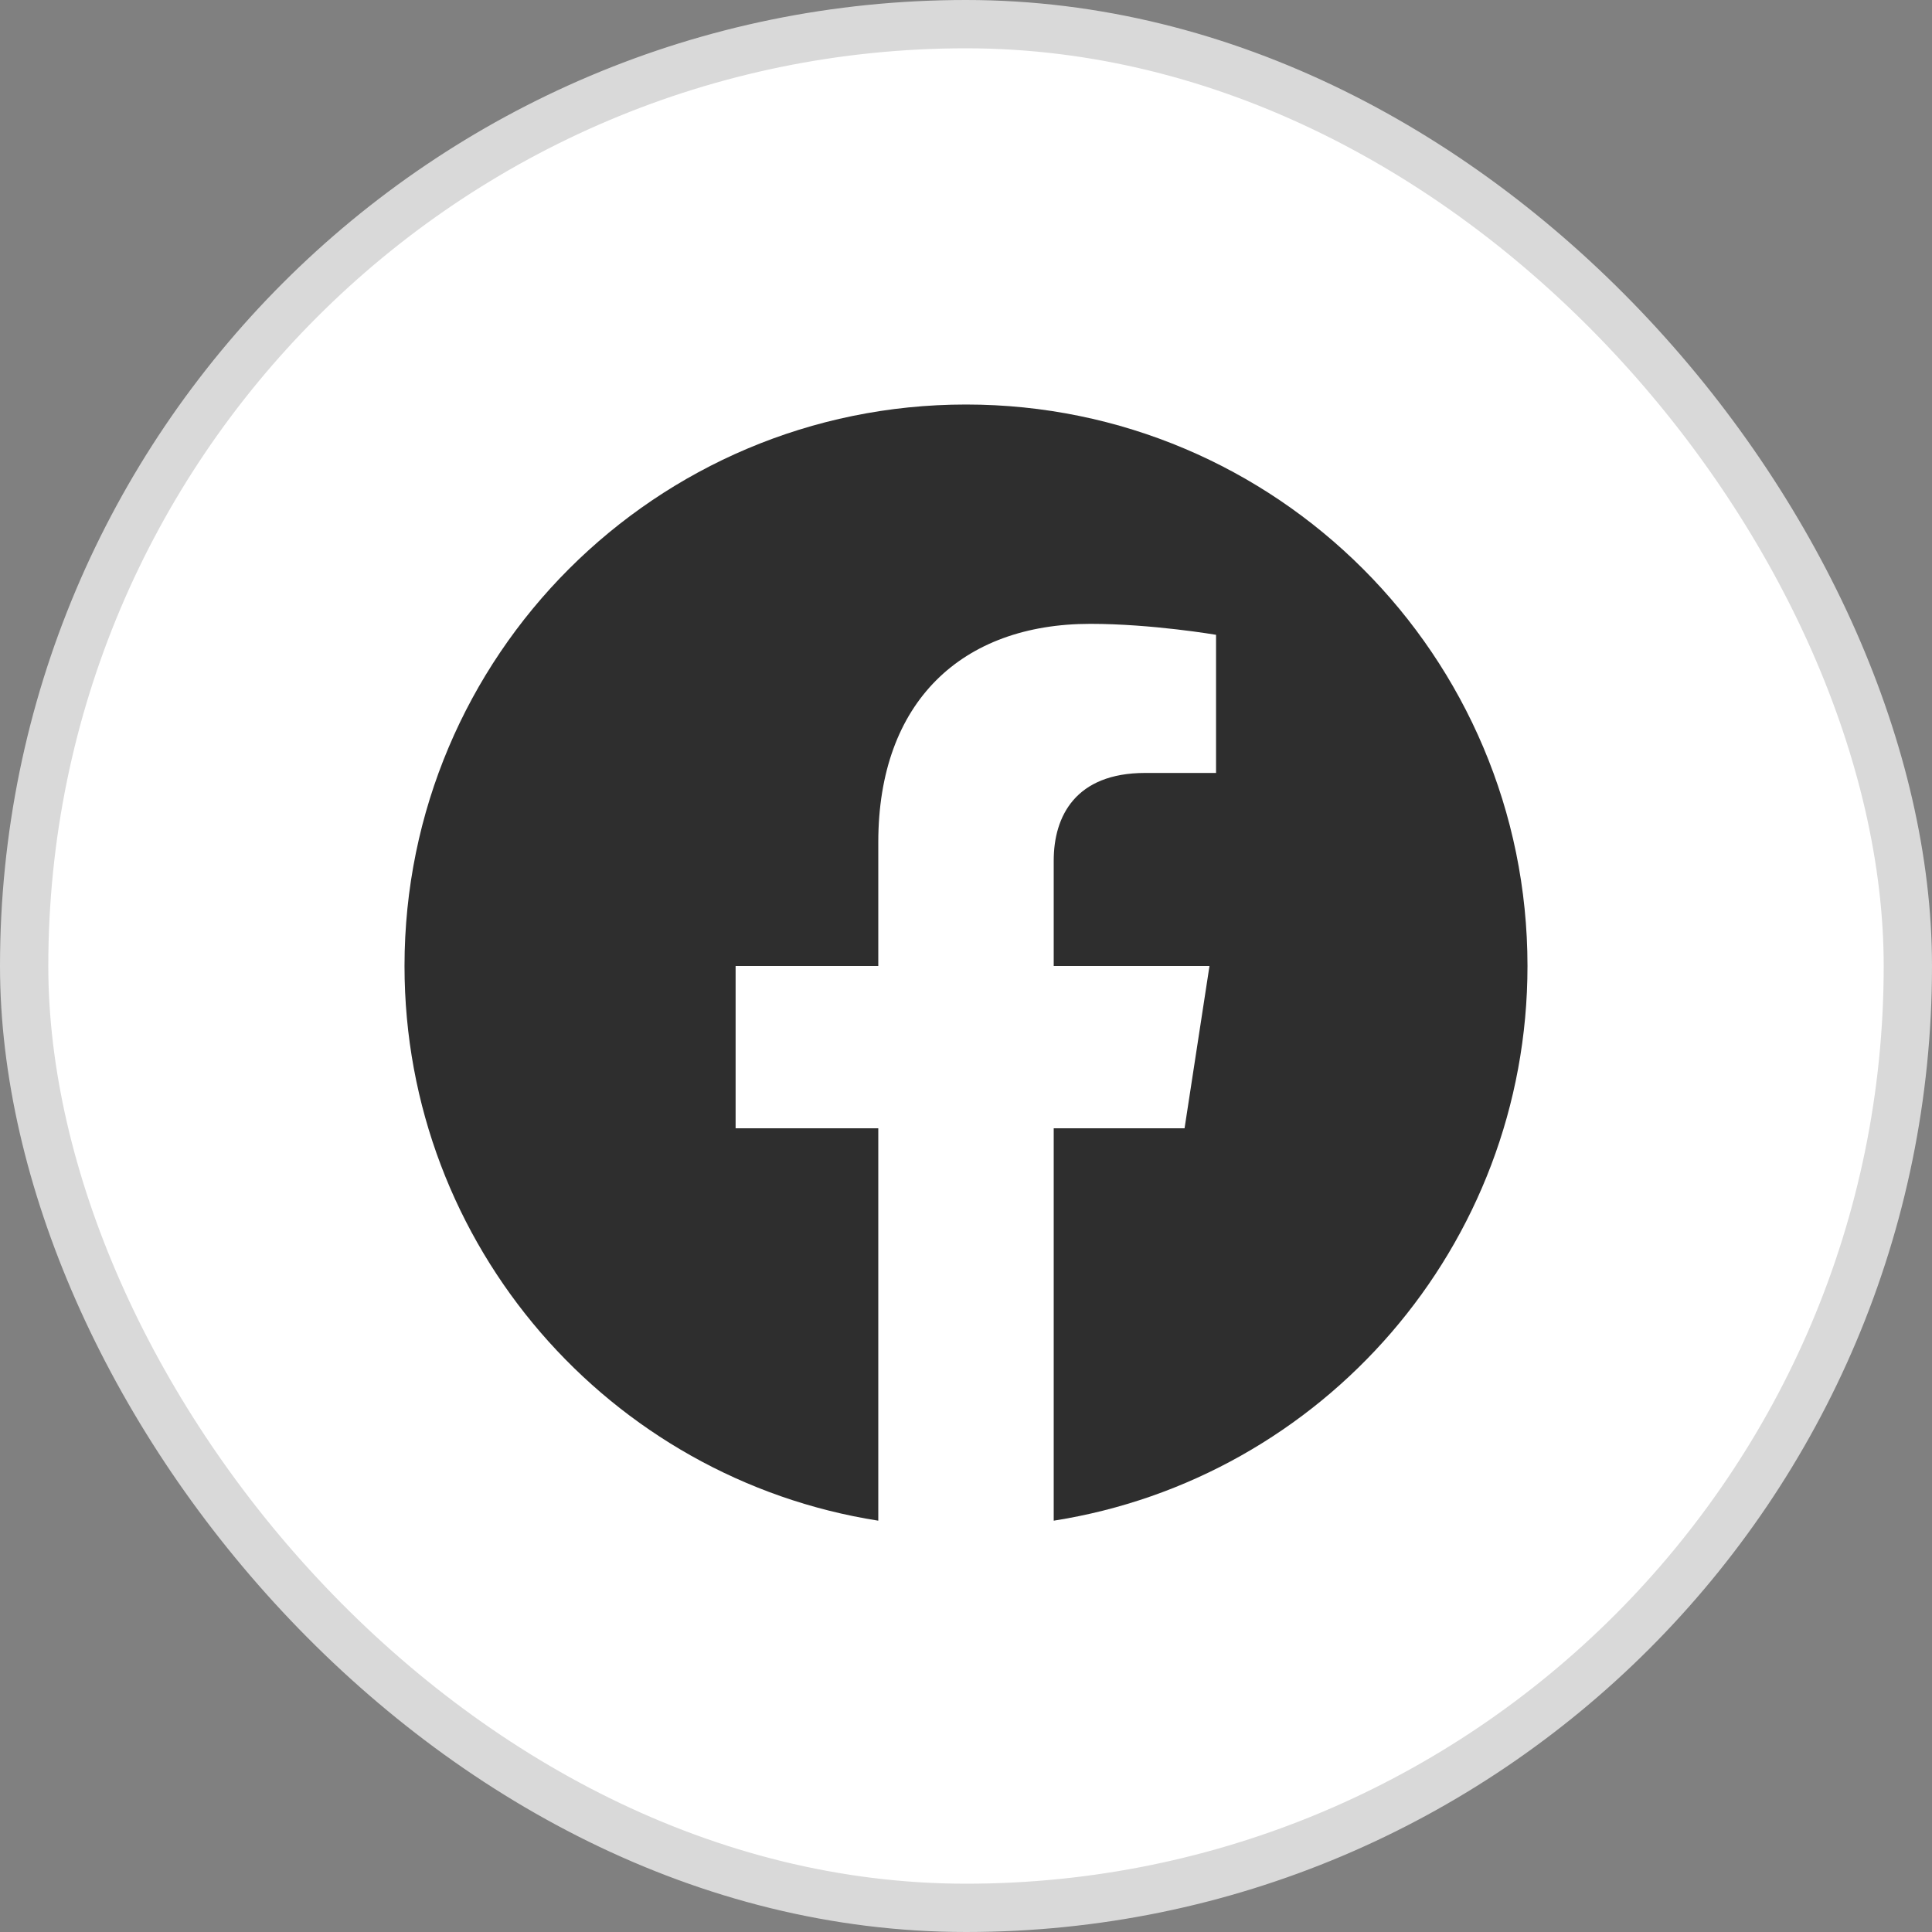<svg width="40" height="40" viewBox="0 0 40 40" fill="none" xmlns="http://www.w3.org/2000/svg">
<rect x="0" y="0" width="40" height="40" fill="#808080" stroke="none"/>
<rect x="0.5" y="0.5" width="39" height="39" rx="19.5" fill="white"/>
<path d="M31.625 20C31.625 13.578 26.422 8.375 20 8.375C13.578 8.375 8.375 13.578 8.375 20C8.375 25.802 12.626 30.612 18.184 31.484V23.36H15.23V20H18.184V17.439C18.184 14.525 19.918 12.916 22.574 12.916C23.847 12.916 25.177 13.143 25.177 13.143V16.003H23.711C22.267 16.003 21.816 16.899 21.816 17.818V20H25.041L24.525 23.36H21.816V31.484C27.374 30.612 31.625 25.802 31.625 20Z" fill="#2E2E2E"/>
<rect x="0.5" y="0.5" width="39" height="39" rx="19.5" stroke="#D9D9D9"/>
</svg>
